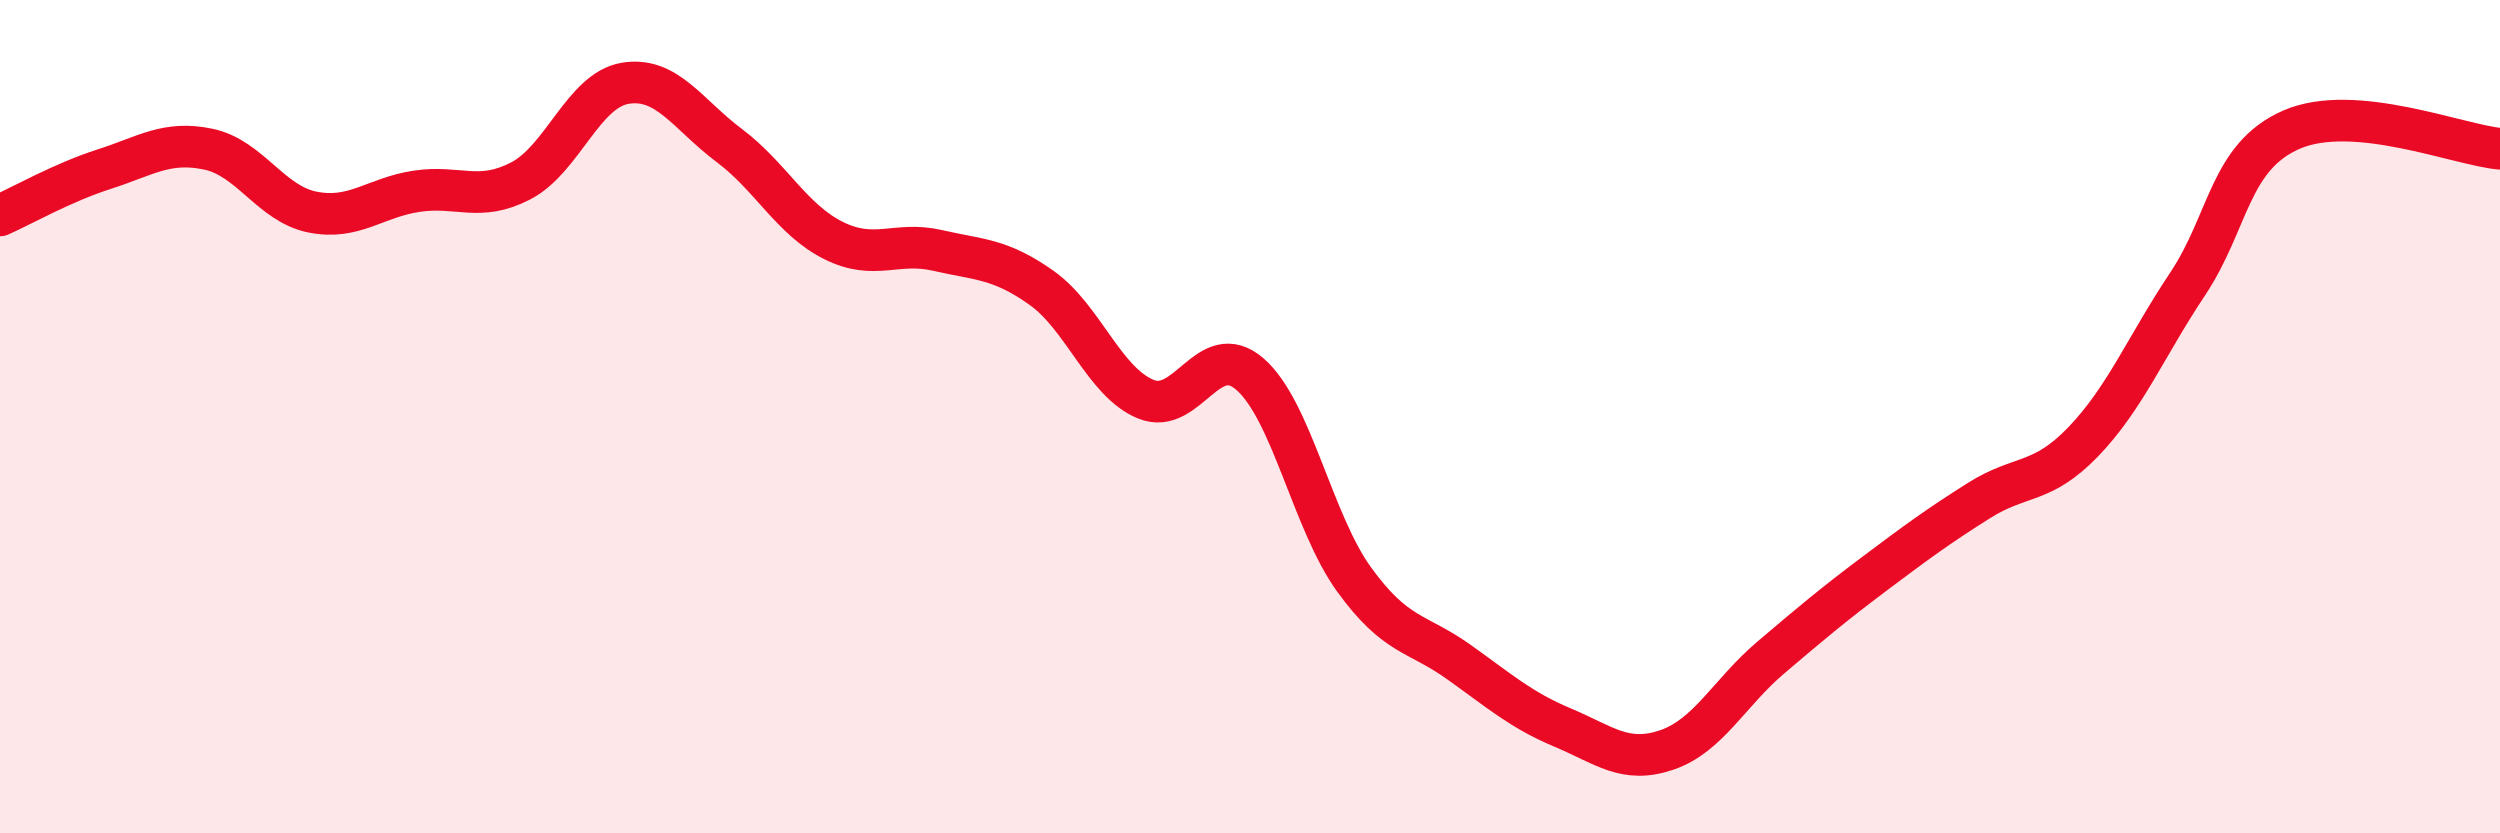 
    <svg width="60" height="20" viewBox="0 0 60 20" xmlns="http://www.w3.org/2000/svg">
      <path
        d="M 0,5.17 C 0.5,4.95 1.5,4.38 2.5,4.06 C 3.5,3.74 4,3.37 5,3.58 C 6,3.79 6.5,4.89 7.5,5.09 C 8.5,5.29 9,4.74 10,4.59 C 11,4.44 11.5,4.86 12.5,4.34 C 13.5,3.82 14,2.17 15,2 C 16,1.83 16.5,2.74 17.5,3.49 C 18.5,4.24 19,5.27 20,5.77 C 21,6.27 21.5,5.78 22.5,6.01 C 23.5,6.24 24,6.2 25,6.91 C 26,7.62 26.5,9.17 27.5,9.58 C 28.5,9.99 29,8.11 30,8.98 C 31,9.85 31.5,12.53 32.5,13.91 C 33.5,15.29 34,15.17 35,15.88 C 36,16.59 36.5,17.04 37.5,17.46 C 38.5,17.88 39,18.34 40,18 C 41,17.66 41.5,16.63 42.5,15.78 C 43.5,14.93 44,14.51 45,13.76 C 46,13.01 46.5,12.64 47.5,12.01 C 48.5,11.38 49,11.64 50,10.6 C 51,9.56 51.5,8.32 52.5,6.82 C 53.5,5.32 53.5,3.76 55,3.11 C 56.5,2.46 59,3.48 60,3.57L60 20L0 20Z"
        fill="#EB0A25"
        opacity="0.1"
        stroke-linecap="round"
        stroke-linejoin="round"
      />
      <path
        d="M 0,5.17 C 0.5,4.95 1.5,4.38 2.5,4.06 C 3.5,3.74 4,3.37 5,3.58 C 6,3.79 6.5,4.89 7.5,5.09 C 8.5,5.29 9,4.74 10,4.59 C 11,4.44 11.5,4.86 12.5,4.34 C 13.5,3.82 14,2.17 15,2 C 16,1.83 16.5,2.74 17.5,3.49 C 18.5,4.24 19,5.27 20,5.77 C 21,6.27 21.5,5.78 22.5,6.01 C 23.5,6.24 24,6.2 25,6.91 C 26,7.62 26.5,9.17 27.5,9.58 C 28.5,9.99 29,8.11 30,8.98 C 31,9.85 31.5,12.53 32.5,13.91 C 33.5,15.29 34,15.17 35,15.88 C 36,16.59 36.5,17.04 37.5,17.46 C 38.5,17.88 39,18.34 40,18 C 41,17.66 41.5,16.63 42.5,15.78 C 43.5,14.93 44,14.51 45,13.76 C 46,13.01 46.5,12.64 47.5,12.01 C 48.5,11.38 49,11.64 50,10.6 C 51,9.56 51.5,8.32 52.5,6.82 C 53.5,5.32 53.5,3.76 55,3.11 C 56.5,2.46 59,3.48 60,3.57"
        stroke="#EB0A25"
        stroke-width="1"
        fill="none"
        stroke-linecap="round"
        stroke-linejoin="round"
      />
    </svg>
  